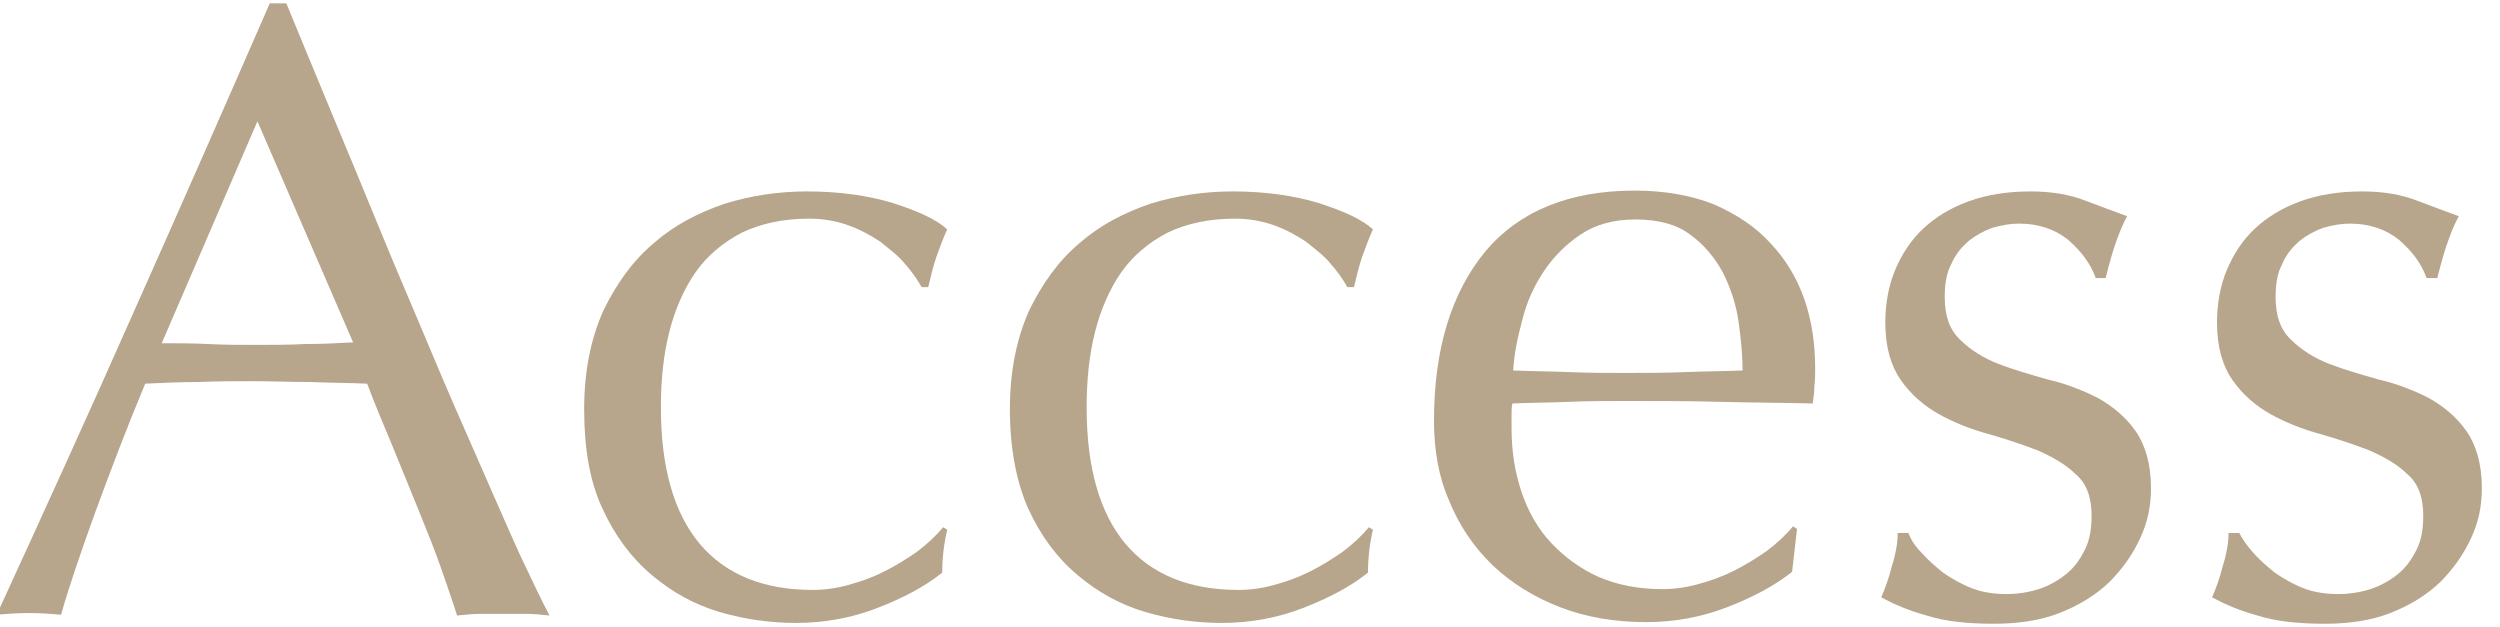 <?xml version="1.0" encoding="utf-8"?>
<!-- Generator: Adobe Illustrator 27.0.1, SVG Export Plug-In . SVG Version: 6.00 Build 0)  -->
<svg version="1.1" id="レイヤー_1" xmlns="http://www.w3.org/2000/svg" xmlns:xlink="http://www.w3.org/1999/xlink" x="0px"
	 y="0px" width="303px" height="76px" viewBox="0 0 303 76" enable-background="new 0 0 303 76" xml:space="preserve">
<g>
	<g>
		<path fill="#B7A58C" d="M66.6,74.6c-1-0.1-1.9-0.2-2.8-0.2c-0.9,0-1.8,0-2.8,0c-1,0-1.9,0-2.8,0c-0.9,0-1.8,0.1-2.8,0.2
			c-0.5-1.6-1.2-3.6-2-5.9c-0.8-2.3-1.8-4.7-2.8-7.2c-1-2.5-2.1-5.1-3.1-7.6c-1.1-2.6-2.1-5-3-7.4c-2.3-0.1-4.6-0.1-6.9-0.2
			c-2.3,0-4.7-0.1-7-0.1c-2.2,0-4.3,0-6.5,0.1c-2.1,0-4.3,0.1-6.5,0.2c-2.3,5.5-4.3,10.8-6.1,15.7c-1.8,5-3.2,9.1-4.1,12.3
			c-1.2-0.1-2.5-0.2-3.9-0.2c-1.4,0-2.7,0.1-3.9,0.2c5.7-12.4,11.3-24.7,16.7-36.9C21.7,25.5,27.2,13,32.7,0.4h2
			c1.7,4.1,3.5,8.5,5.5,13.3c2,4.8,4,9.6,6,14.5c2,4.9,4.1,9.7,6.1,14.5c2,4.8,4,9.3,5.8,13.4c1.8,4.1,3.4,7.8,4.9,11.1
			C64.5,70.4,65.7,72.9,66.6,74.6z M19.6,41.6c1.8,0,3.7,0,5.7,0.1c2,0.1,3.9,0.1,5.7,0.1c2,0,4,0,5.9-0.1c2,0,4-0.1,5.9-0.2
			L31.2,14.7L19.6,41.6z"/>
		<path fill="#B7A58C" d="M70.8,49.6c0-4.6,0.8-8.5,2.3-11.9c1.6-3.3,3.6-6.1,6.1-8.2c2.5-2.2,5.4-3.7,8.6-4.8c3.2-1,6.6-1.5,10-1.5
			c3.9,0,7.4,0.5,10.4,1.4c3.1,1,5.3,2,6.6,3.2c-0.5,1.1-0.9,2.2-1.3,3.3c-0.4,1.2-0.7,2.4-1,3.7h-0.8c-0.5-0.9-1.2-1.9-2-2.8
			c-0.8-1-1.9-1.8-3-2.7c-1.2-0.8-2.5-1.5-3.9-2c-1.4-0.5-3-0.8-4.7-0.8c-3.2,0-5.9,0.6-8.2,1.7c-2.3,1.2-4.2,2.8-5.6,4.8
			c-1.4,2-2.5,4.5-3.2,7.3c-0.7,2.8-1,5.8-1,9.1c0,7.3,1.6,12.8,4.7,16.5c3.1,3.7,7.7,5.6,13.7,5.6c1.4,0,2.9-0.2,4.3-0.6
			c1.5-0.4,2.9-0.9,4.3-1.6c1.4-0.7,2.7-1.5,4-2.4c1.2-0.9,2.3-1.9,3.2-3l0.5,0.3c-0.4,1.7-0.6,3.4-0.6,5.2
			c-2.1,1.7-4.8,3.1-7.9,4.3c-3.1,1.2-6.4,1.8-9.8,1.8c-3,0-6.1-0.4-9.2-1.3s-5.8-2.4-8.3-4.5c-2.5-2.1-4.5-4.8-6-8.1
			C71.5,58.4,70.8,54.4,70.8,49.6z"/>
		<path fill="#B7A58C" d="M122.4,49.6c0-4.6,0.8-8.5,2.3-11.9c1.6-3.3,3.6-6.1,6.1-8.2c2.5-2.2,5.4-3.7,8.6-4.8
			c3.2-1,6.6-1.5,10-1.5c3.9,0,7.4,0.5,10.4,1.4c3.1,1,5.3,2,6.6,3.2c-0.5,1.1-0.9,2.2-1.3,3.3c-0.4,1.2-0.7,2.4-1,3.7h-0.8
			c-0.5-0.9-1.2-1.9-2-2.8c-0.8-1-1.9-1.8-3-2.7c-1.2-0.8-2.5-1.5-3.9-2c-1.4-0.5-3-0.8-4.7-0.8c-3.2,0-5.9,0.6-8.2,1.7
			c-2.3,1.2-4.2,2.8-5.6,4.8c-1.4,2-2.5,4.5-3.2,7.3c-0.7,2.8-1,5.8-1,9.1c0,7.3,1.6,12.8,4.7,16.5c3.1,3.7,7.7,5.6,13.7,5.6
			c1.4,0,2.9-0.2,4.3-0.6c1.5-0.4,2.9-0.9,4.3-1.6c1.4-0.7,2.7-1.5,4-2.4c1.2-0.9,2.3-1.9,3.2-3l0.5,0.3c-0.4,1.7-0.6,3.4-0.6,5.2
			c-2.1,1.7-4.8,3.1-7.9,4.3c-3.1,1.2-6.4,1.8-9.8,1.8c-3,0-6.1-0.4-9.2-1.3s-5.8-2.4-8.3-4.5c-2.5-2.1-4.5-4.8-6-8.1
			C123.2,58.4,122.4,54.4,122.4,49.6z"/>
		<path fill="#B7A58C" d="M173.8,51c0-8.7,2.1-15.5,6.2-20.5c4.1-4.9,10.2-7.4,18.1-7.4c3.7,0,7,0.6,9.7,1.7c2.7,1.2,5,2.7,6.8,4.7
			c1.8,1.9,3.2,4.2,4.1,6.8c0.9,2.6,1.3,5.4,1.3,8.4c0,0.7,0,1.4-0.1,2.1c0,0.7-0.1,1.4-0.2,2.1c-3.8-0.1-7.6-0.1-11.3-0.2
			c-3.7-0.1-7.5-0.1-11.3-0.1c-2.3,0-4.6,0-6.9,0.1c-2.3,0.1-4.6,0.1-6.9,0.2c-0.1,0.4-0.1,0.9-0.1,1.6v1.4c0,2.8,0.4,5.3,1.2,7.7
			c0.8,2.4,2,4.5,3.6,6.2c1.6,1.7,3.5,3.1,5.7,4.1c2.3,1,4.9,1.5,7.8,1.5c1.4,0,2.9-0.2,4.3-0.6c1.5-0.4,2.9-0.9,4.3-1.6
			c1.4-0.7,2.7-1.5,4-2.4c1.2-0.9,2.3-1.9,3.2-3l0.5,0.3l-0.6,5.2c-2.1,1.7-4.8,3.1-7.9,4.3c-3.1,1.2-6.4,1.8-9.8,1.8
			c-3.8,0-7.3-0.6-10.4-1.8c-3.1-1.2-5.9-2.9-8.2-5.1c-2.3-2.2-4.1-4.9-5.3-7.9C174.4,57.9,173.8,54.6,173.8,51z M198.2,26.6
			c-2.6,0-4.8,0.6-6.6,1.8c-1.8,1.2-3.3,2.7-4.5,4.5s-2.1,3.8-2.6,5.9c-0.6,2.2-1,4.2-1.1,6.1c2.2,0.1,4.5,0.1,6.8,0.2
			c2.4,0.1,4.7,0.1,6.9,0.1c2.3,0,4.7,0,7.1-0.1c2.4-0.1,4.7-0.1,7-0.2c0-1.9-0.2-3.9-0.5-6c-0.3-2.1-1-4.1-1.9-5.9
			c-1-1.8-2.3-3.4-4-4.6C203.2,27.2,201,26.6,198.2,26.6z"/>
		<path fill="#B7A58C" d="M232.9,67c0.7,0.8,1.6,1.6,2.6,2.4c1,0.7,2.2,1.4,3.5,1.9c1.3,0.5,2.7,0.7,4.2,0.7c1.3,0,2.6-0.2,3.9-0.6
			c1.2-0.4,2.3-1,3.3-1.8c1-0.8,1.7-1.8,2.3-3c0.6-1.2,0.8-2.6,0.8-4.1c0-2.2-0.6-3.9-1.9-5c-1.2-1.2-2.8-2.1-4.6-2.9
			c-1.8-0.7-3.9-1.4-6-2c-2.2-0.6-4.2-1.4-6-2.4c-1.8-1-3.4-2.4-4.6-4.1c-1.2-1.7-1.9-4-1.9-7c0-2.3,0.4-4.5,1.2-6.4
			c0.8-1.9,1.9-3.6,3.4-5c1.5-1.4,3.3-2.5,5.5-3.3c2.2-0.8,4.7-1.2,7.5-1.2c2.6,0,4.8,0.4,6.6,1.1c1.8,0.7,3.5,1.3,5.1,1.9
			c-0.6,1.1-1.1,2.4-1.6,3.9c-0.5,1.6-0.8,2.8-1,3.6H254c-0.6-1.7-1.7-3.2-3.3-4.6c-1.6-1.3-3.6-2-6-2c-1.1,0-2.1,0.2-3.2,0.5
			c-1.1,0.4-2,0.9-2.9,1.6c-0.8,0.7-1.6,1.6-2.1,2.8c-0.6,1.1-0.8,2.5-0.8,4c0,2.3,0.6,4,1.9,5.2c1.2,1.2,2.8,2.2,4.6,2.9
			c1.8,0.7,3.9,1.3,6,1.9c2.2,0.5,4.2,1.3,6,2.2c1.8,1,3.4,2.3,4.6,4c1.2,1.7,1.9,4,1.9,7c0,2.1-0.4,4.1-1.3,6
			c-0.9,2-2.2,3.8-3.8,5.4c-1.7,1.6-3.7,2.8-6,3.7c-2.3,0.9-5,1.3-7.9,1.3c-3.3,0-6-0.3-8.2-1c-2.2-0.6-4-1.4-5.5-2.2
			c0.4-0.9,0.9-2.2,1.3-3.8c0.5-1.6,0.7-2.9,0.7-4h1.3C231.6,65.4,232.1,66.2,232.9,67z"/>
		<path fill="#B7A58C" d="M273.1,67c0.7,0.8,1.6,1.6,2.6,2.4c1,0.7,2.2,1.4,3.5,1.9c1.3,0.5,2.7,0.7,4.2,0.7c1.3,0,2.6-0.2,3.9-0.6
			c1.2-0.4,2.3-1,3.3-1.8c1-0.8,1.7-1.8,2.3-3c0.6-1.2,0.8-2.6,0.8-4.1c0-2.2-0.6-3.9-1.9-5c-1.2-1.2-2.8-2.1-4.6-2.9
			c-1.8-0.7-3.9-1.4-6-2c-2.2-0.6-4.2-1.4-6-2.4c-1.8-1-3.4-2.4-4.6-4.1c-1.2-1.7-1.9-4-1.9-7c0-2.3,0.4-4.5,1.2-6.4
			c0.8-1.9,1.9-3.6,3.4-5c1.5-1.4,3.3-2.5,5.5-3.3c2.2-0.8,4.7-1.2,7.5-1.2c2.6,0,4.8,0.4,6.6,1.1c1.8,0.7,3.5,1.3,5.1,1.9
			c-0.6,1.1-1.1,2.4-1.6,3.9c-0.5,1.6-0.8,2.8-1,3.6h-1.3c-0.6-1.7-1.7-3.2-3.3-4.6c-1.6-1.3-3.6-2-6-2c-1.1,0-2.1,0.2-3.2,0.5
			c-1.1,0.4-2,0.9-2.9,1.6c-0.8,0.7-1.6,1.6-2.1,2.8c-0.6,1.1-0.8,2.5-0.8,4c0,2.3,0.6,4,1.9,5.2c1.2,1.2,2.8,2.2,4.6,2.9
			c1.8,0.7,3.9,1.3,6,1.9c2.2,0.5,4.2,1.3,6,2.2c1.8,1,3.4,2.3,4.6,4c1.2,1.7,1.9,4,1.9,7c0,2.1-0.4,4.1-1.3,6
			c-0.9,2-2.2,3.8-3.8,5.4c-1.7,1.6-3.7,2.8-6,3.7c-2.3,0.9-5,1.3-7.9,1.3c-3.3,0-6-0.3-8.2-1c-2.2-0.6-4-1.4-5.5-2.2
			c0.4-0.9,0.9-2.2,1.3-3.8c0.5-1.6,0.7-2.9,0.7-4h1.3C271.8,65.4,272.4,66.2,273.1,67z"/>
	</g>
</g>
</svg>
